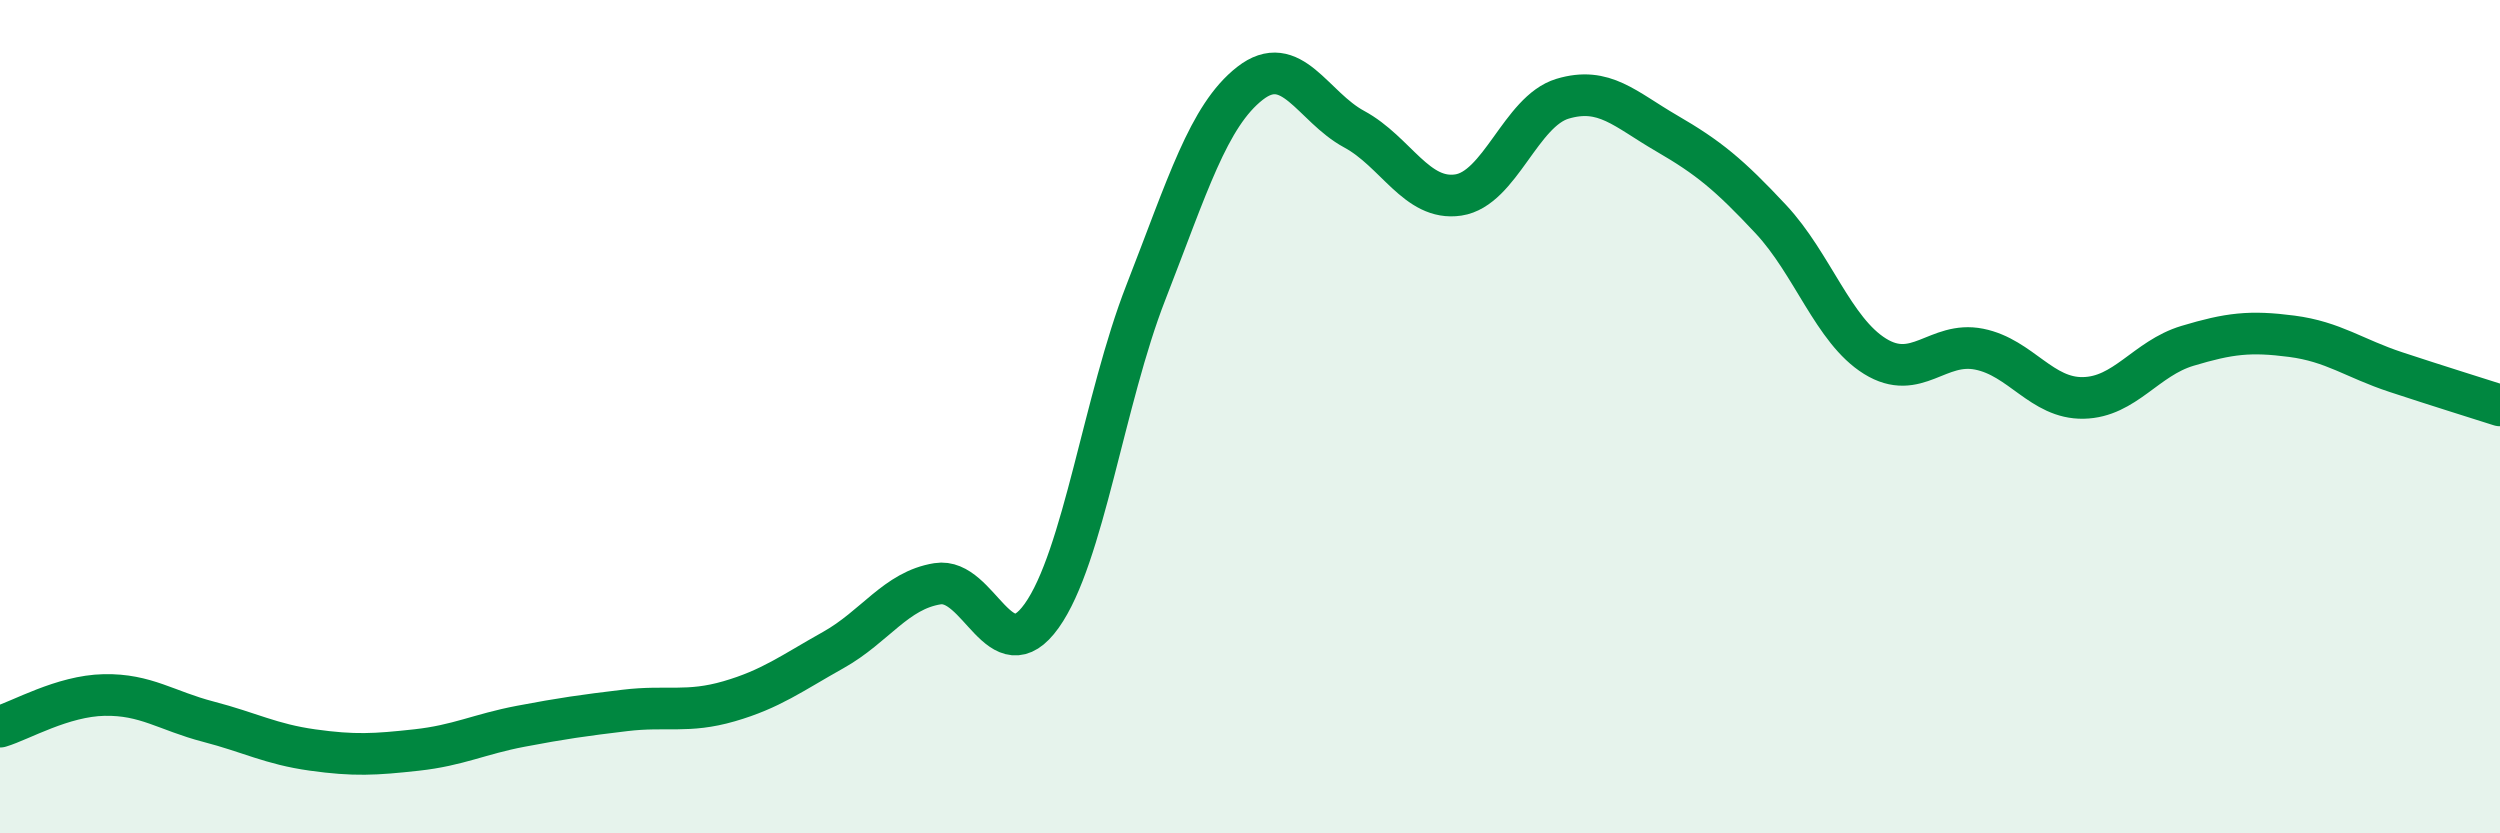 
    <svg width="60" height="20" viewBox="0 0 60 20" xmlns="http://www.w3.org/2000/svg">
      <path
        d="M 0,17.44 C 0.5,17.29 1.5,16.7 2.5,16.68 C 3.5,16.66 4,17.06 5,17.32 C 6,17.58 6.5,17.86 7.5,18 C 8.5,18.14 9,18.11 10,18 C 11,17.89 11.5,17.62 12.5,17.43 C 13.5,17.24 14,17.17 15,17.05 C 16,16.93 16.5,17.12 17.5,16.83 C 18.5,16.54 19,16.16 20,15.6 C 21,15.04 21.5,14.17 22.5,14.01 C 23.5,13.85 24,16.18 25,14.78 C 26,13.38 26.5,9.58 27.5,7.02 C 28.5,4.46 29,2.78 30,2 C 31,1.22 31.5,2.56 32.5,3.1 C 33.5,3.64 34,4.83 35,4.68 C 36,4.53 36.5,2.67 37.5,2.37 C 38.5,2.07 39,2.62 40,3.2 C 41,3.78 41.5,4.19 42.5,5.26 C 43.5,6.33 44,7.93 45,8.55 C 46,9.17 46.5,8.18 47.5,8.38 C 48.5,8.58 49,9.57 50,9.55 C 51,9.53 51.5,8.6 52.5,8.3 C 53.5,8 54,7.94 55,8.07 C 56,8.2 56.5,8.6 57.5,8.93 C 58.5,9.26 59.5,9.57 60,9.73L60 20L0 20Z"
        fill="#008740"
        opacity="0.1"
        stroke-linecap="round"
        stroke-linejoin="round"
      />
      <path
        d="M 0,17.44 C 0.5,17.29 1.5,16.7 2.5,16.68 C 3.5,16.66 4,17.06 5,17.32 C 6,17.58 6.5,17.86 7.5,18 C 8.5,18.14 9,18.11 10,18 C 11,17.89 11.5,17.62 12.5,17.43 C 13.5,17.24 14,17.17 15,17.05 C 16,16.93 16.5,17.12 17.5,16.83 C 18.5,16.54 19,16.16 20,15.6 C 21,15.04 21.5,14.17 22.5,14.01 C 23.5,13.85 24,16.18 25,14.78 C 26,13.38 26.5,9.58 27.5,7.02 C 28.5,4.46 29,2.78 30,2 C 31,1.22 31.5,2.56 32.5,3.1 C 33.5,3.64 34,4.83 35,4.68 C 36,4.53 36.5,2.67 37.5,2.37 C 38.5,2.07 39,2.62 40,3.2 C 41,3.78 41.5,4.19 42.5,5.26 C 43.5,6.33 44,7.93 45,8.55 C 46,9.17 46.5,8.18 47.5,8.38 C 48.5,8.58 49,9.57 50,9.55 C 51,9.53 51.5,8.6 52.5,8.3 C 53.5,8 54,7.94 55,8.07 C 56,8.2 56.5,8.6 57.5,8.93 C 58.5,9.26 59.5,9.57 60,9.73"
        stroke="#008740"
        stroke-width="1"
        fill="none"
        stroke-linecap="round"
        stroke-linejoin="round"
      />
    </svg>
  